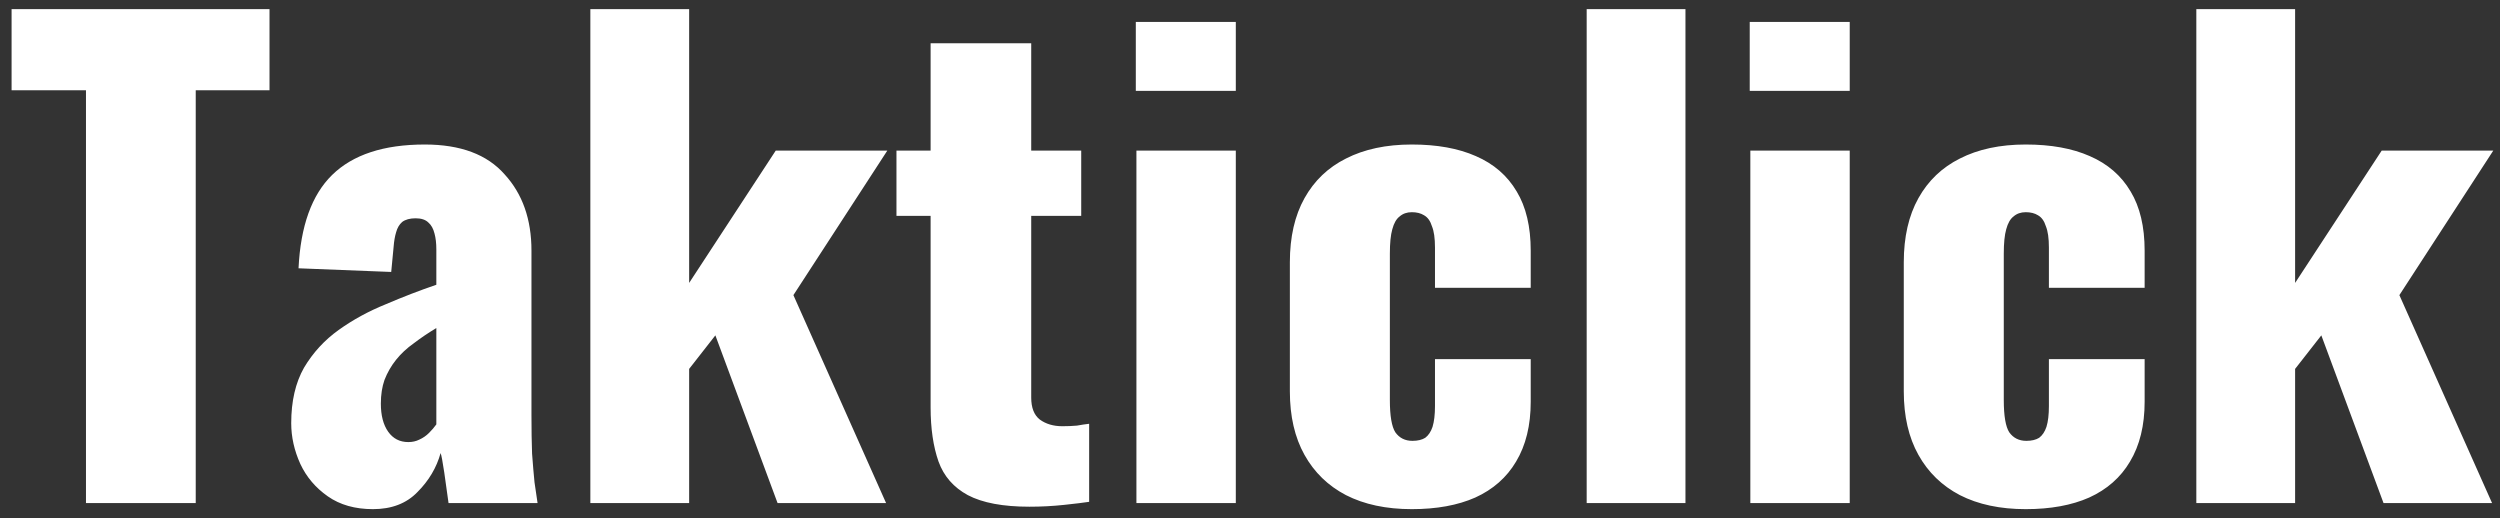 <?xml version="1.0" encoding="UTF-8"?> <svg xmlns="http://www.w3.org/2000/svg" width="164" height="34" viewBox="0 0 164 34" fill="none"><rect x="0" y="0" width="164" height="34" fill="#333333" stroke="none"/><path d="M5.64 33V5.92H0.76V0.6H17.68V5.92H12.84V33H5.64ZM24.464 33.4C23.291 33.4 22.304 33.12 21.504 32.56C20.704 32 20.104 31.293 19.704 30.44C19.304 29.56 19.104 28.667 19.104 27.76C19.104 26.32 19.384 25.107 19.944 24.12C20.531 23.133 21.291 22.307 22.224 21.64C23.157 20.973 24.184 20.413 25.304 19.96C26.424 19.48 27.531 19.053 28.624 18.68V16.36C28.624 15.96 28.584 15.613 28.504 15.32C28.424 15 28.291 14.76 28.104 14.6C27.917 14.413 27.637 14.32 27.264 14.32C26.891 14.32 26.597 14.4 26.384 14.56C26.197 14.72 26.064 14.947 25.984 15.24C25.904 15.507 25.851 15.813 25.824 16.16L25.664 17.84L19.584 17.6C19.717 14.827 20.451 12.787 21.784 11.48C23.144 10.147 25.171 9.48 27.864 9.48C30.211 9.48 31.957 10.133 33.104 11.44C34.277 12.72 34.864 14.387 34.864 16.44V27.24C34.864 28.2 34.877 29.04 34.904 29.76C34.957 30.48 35.011 31.107 35.064 31.64C35.144 32.173 35.211 32.627 35.264 33H29.424C29.344 32.387 29.251 31.72 29.144 31C29.037 30.28 28.957 29.853 28.904 29.72C28.637 30.68 28.131 31.533 27.384 32.28C26.664 33.027 25.691 33.4 24.464 33.4ZM26.784 29C27.051 29 27.291 28.947 27.504 28.84C27.744 28.733 27.957 28.587 28.144 28.4C28.331 28.213 28.491 28.027 28.624 27.84V21.52C28.091 21.84 27.597 22.173 27.144 22.52C26.691 22.84 26.304 23.2 25.984 23.6C25.664 24 25.411 24.44 25.224 24.92C25.064 25.373 24.984 25.893 24.984 26.48C24.984 27.253 25.144 27.867 25.464 28.32C25.784 28.773 26.224 29 26.784 29ZM38.727 33V0.6H45.208V18.56L50.888 9.88H58.208L52.047 19.36L58.127 33H51.008L46.928 22L45.208 24.2V33H38.727ZM67.528 33.24C65.795 33.24 64.448 32.987 63.488 32.48C62.555 31.973 61.915 31.24 61.568 30.28C61.221 29.293 61.048 28.107 61.048 26.72V14.16H58.808V9.88H61.048V2.84H67.648V9.88H70.928V14.16H67.648V26.08C67.648 26.747 67.835 27.227 68.208 27.52C68.608 27.813 69.102 27.96 69.688 27.96C70.035 27.96 70.355 27.947 70.648 27.92C70.942 27.867 71.208 27.827 71.448 27.8V32.92C71.102 32.973 70.555 33.04 69.808 33.12C69.061 33.2 68.302 33.24 67.528 33.24ZM74.549 33V9.88H81.069V33H74.549ZM74.509 5.96V1.44H81.069V5.96H74.509ZM92.615 33.4C90.935 33.4 89.495 33.093 88.295 32.48C87.121 31.867 86.215 30.987 85.575 29.84C84.935 28.693 84.615 27.307 84.615 25.68V17.2C84.615 15.547 84.935 14.147 85.575 13C86.215 11.853 87.121 10.987 88.295 10.4C89.495 9.787 90.935 9.48 92.615 9.48C94.268 9.48 95.668 9.733 96.815 10.24C97.988 10.747 98.881 11.52 99.495 12.56C100.108 13.573 100.415 14.867 100.415 16.44V18.88H94.135V16.24C94.135 15.627 94.068 15.16 93.935 14.84C93.828 14.493 93.655 14.253 93.415 14.12C93.201 13.987 92.935 13.92 92.615 13.92C92.295 13.92 92.028 14.013 91.815 14.2C91.601 14.36 91.441 14.64 91.335 15.04C91.228 15.413 91.175 15.947 91.175 16.64V26.24C91.175 27.28 91.295 27.987 91.535 28.36C91.801 28.733 92.175 28.92 92.655 28.92C93.001 28.92 93.281 28.853 93.495 28.72C93.708 28.56 93.868 28.32 93.975 28C94.081 27.653 94.135 27.2 94.135 26.64V23.56H100.415V26.36C100.415 27.907 100.095 29.213 99.455 30.28C98.841 31.32 97.948 32.107 96.775 32.64C95.628 33.147 94.241 33.4 92.615 33.4ZM104.086 33V0.6H110.566V33H104.086ZM114.822 33V9.88H121.342V33H114.822ZM114.782 5.96V1.44H121.342V5.96H114.782ZM132.888 33.4C131.208 33.4 129.768 33.093 128.568 32.48C127.395 31.867 126.488 30.987 125.848 29.84C125.208 28.693 124.888 27.307 124.888 25.68V17.2C124.888 15.547 125.208 14.147 125.848 13C126.488 11.853 127.395 10.987 128.568 10.4C129.768 9.787 131.208 9.48 132.888 9.48C134.541 9.48 135.941 9.733 137.088 10.24C138.261 10.747 139.155 11.52 139.768 12.56C140.381 13.573 140.688 14.867 140.688 16.44V18.88H134.408V16.24C134.408 15.627 134.341 15.16 134.208 14.84C134.101 14.493 133.928 14.253 133.688 14.12C133.475 13.987 133.208 13.92 132.888 13.92C132.568 13.92 132.301 14.013 132.088 14.2C131.875 14.36 131.715 14.64 131.608 15.04C131.501 15.413 131.448 15.947 131.448 16.64V26.24C131.448 27.28 131.568 27.987 131.808 28.36C132.075 28.733 132.448 28.92 132.928 28.92C133.275 28.92 133.555 28.853 133.768 28.72C133.981 28.56 134.141 28.32 134.248 28C134.355 27.653 134.408 27.2 134.408 26.64V23.56H140.688V26.36C140.688 27.907 140.368 29.213 139.728 30.28C139.115 31.32 138.221 32.107 137.048 32.64C135.901 33.147 134.515 33.4 132.888 33.4ZM144.079 33V0.6H150.559V18.56L156.239 9.88H163.559L157.399 19.36L163.479 33H156.359L152.279 22L150.559 24.2V33H144.079Z" fill="white"></path></svg> 